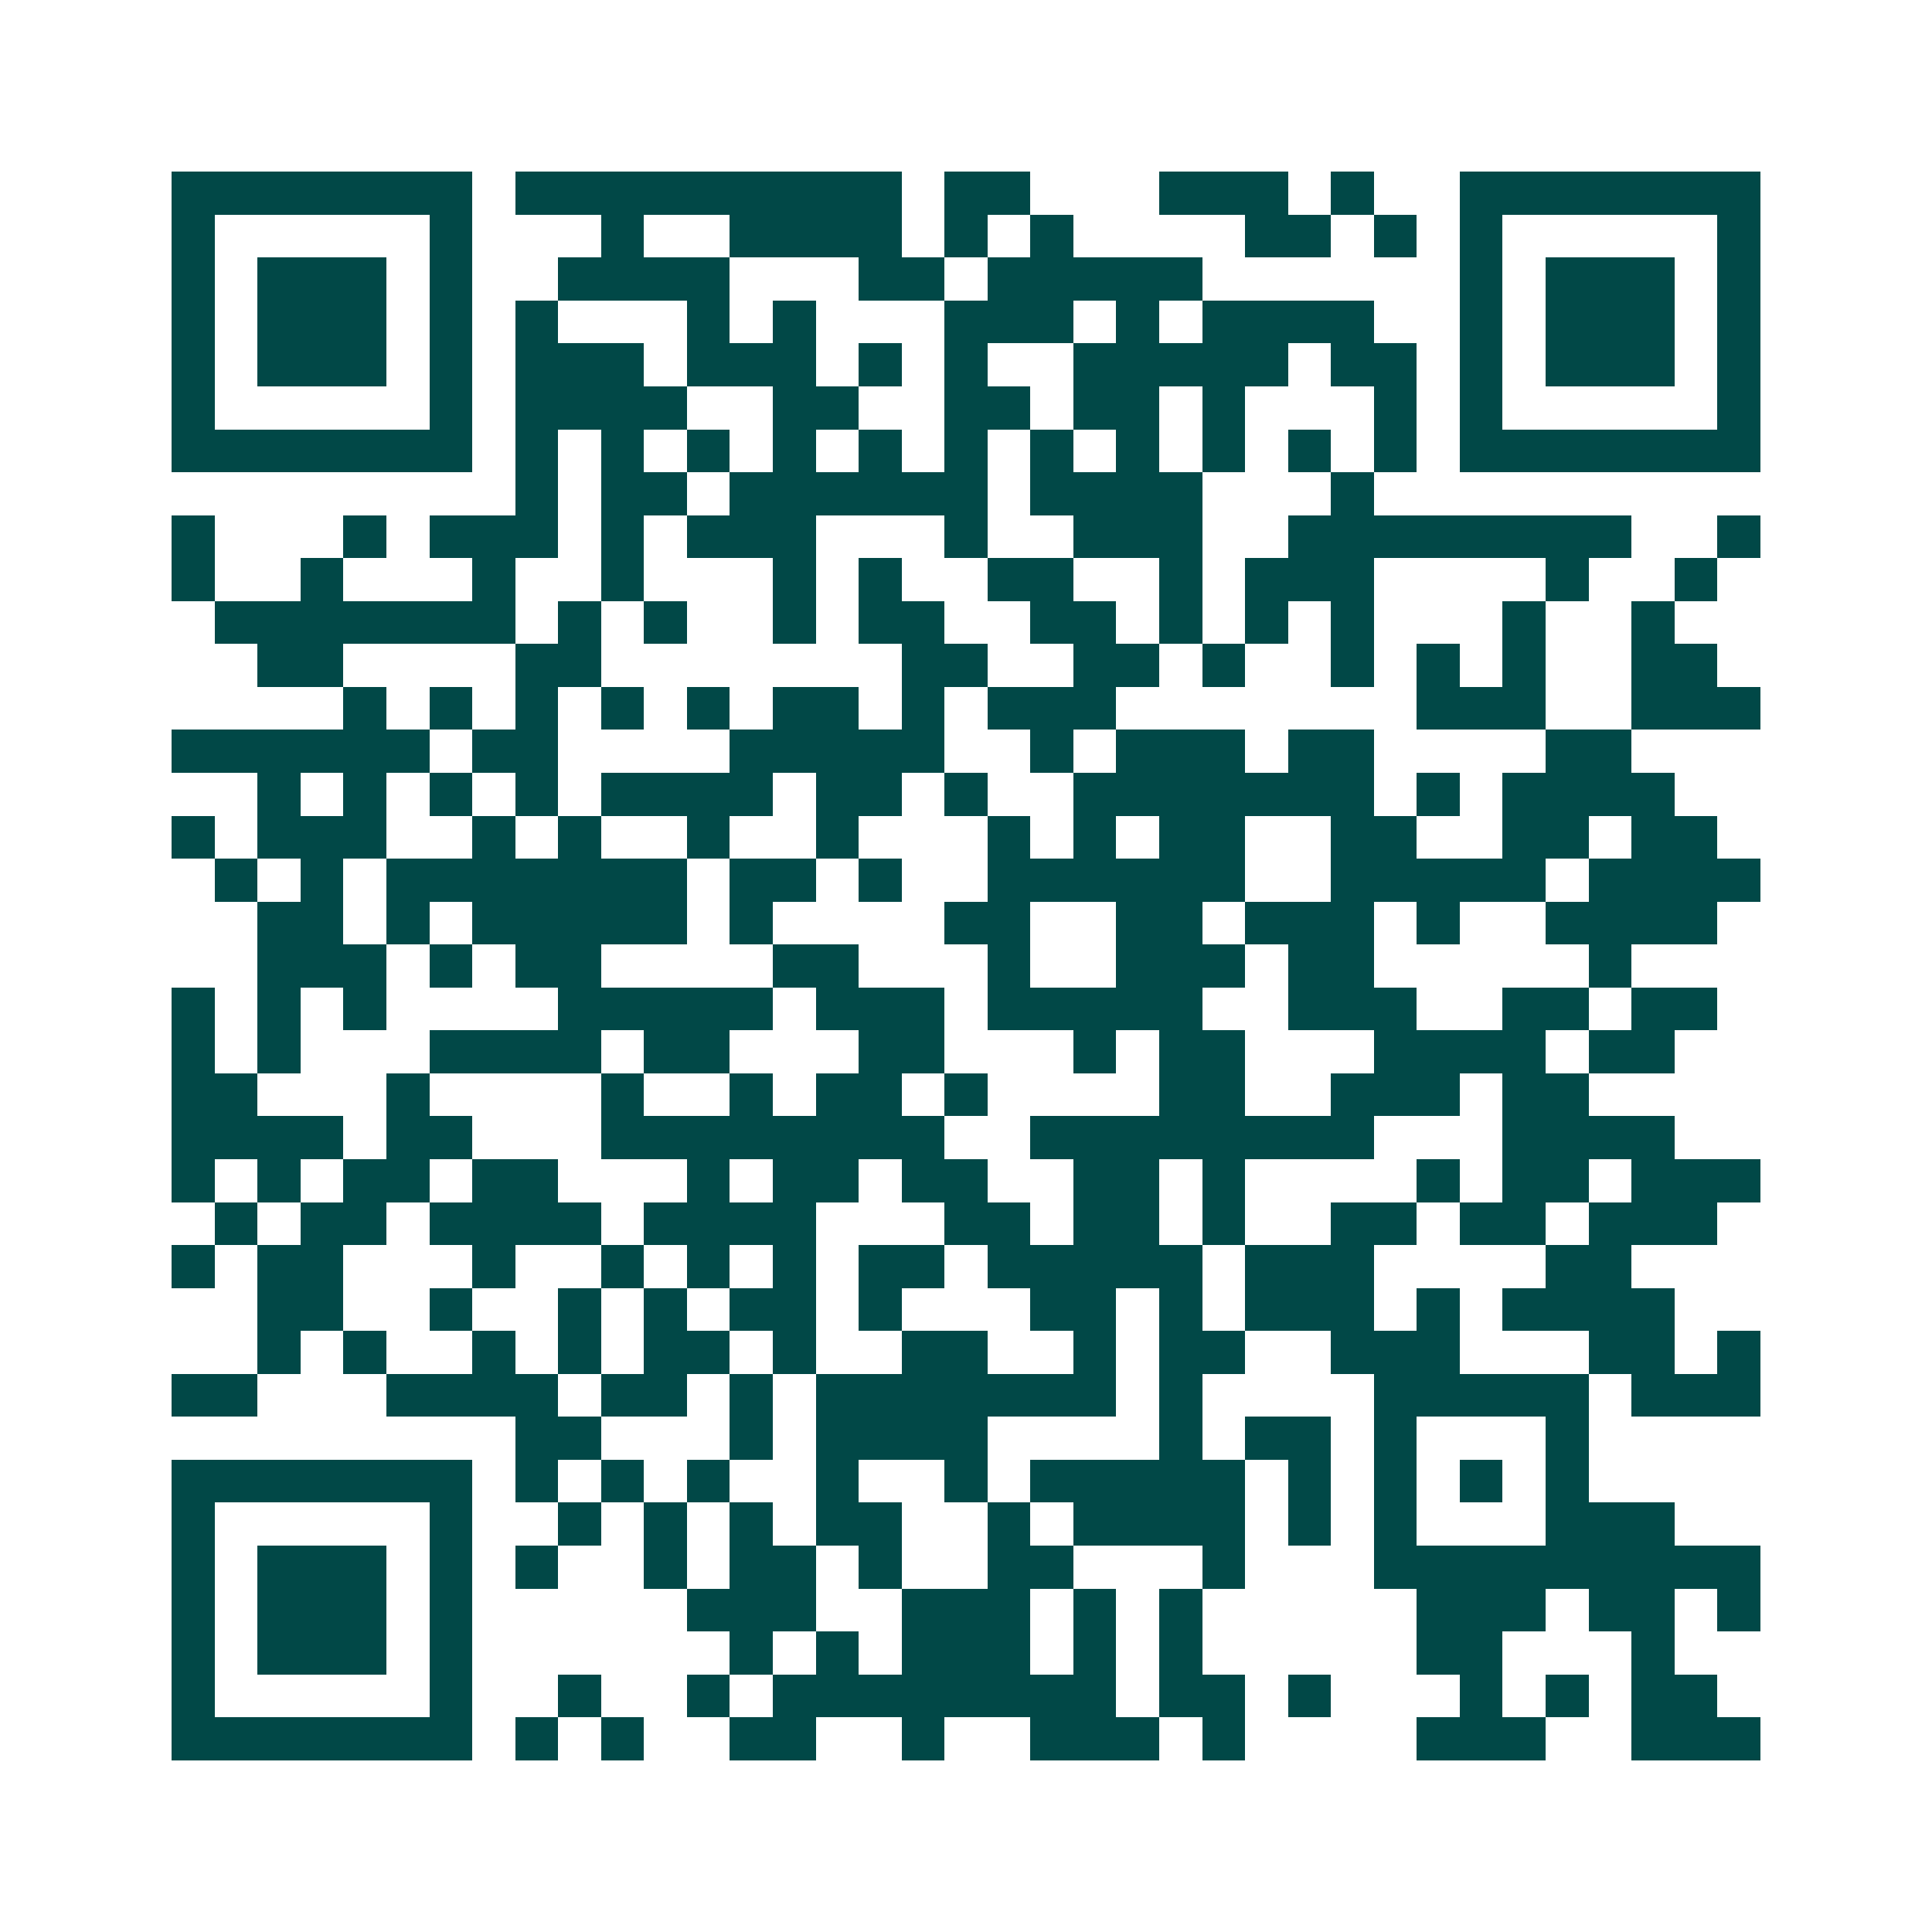 <svg xmlns="http://www.w3.org/2000/svg" width="200" height="200" viewBox="0 0 45 45" shape-rendering="crispEdges"><path fill="#ffffff" d="M0 0h45v45H0z"/><path stroke="#014847" d="M4 4.5h7m1 0h9m1 0h2m3 0h3m1 0h1m2 0h7M4 5.5h1m5 0h1m3 0h1m2 0h4m1 0h1m1 0h1m4 0h2m1 0h1m1 0h1m5 0h1M4 6.5h1m1 0h3m1 0h1m2 0h4m3 0h2m1 0h5m6 0h1m1 0h3m1 0h1M4 7.5h1m1 0h3m1 0h1m1 0h1m3 0h1m1 0h1m3 0h3m1 0h1m1 0h4m2 0h1m1 0h3m1 0h1M4 8.5h1m1 0h3m1 0h1m1 0h3m1 0h3m1 0h1m1 0h1m2 0h5m1 0h2m1 0h1m1 0h3m1 0h1M4 9.5h1m5 0h1m1 0h4m2 0h2m2 0h2m1 0h2m1 0h1m3 0h1m1 0h1m5 0h1M4 10.5h7m1 0h1m1 0h1m1 0h1m1 0h1m1 0h1m1 0h1m1 0h1m1 0h1m1 0h1m1 0h1m1 0h1m1 0h7M12 11.5h1m1 0h2m1 0h6m1 0h4m3 0h1M4 12.5h1m3 0h1m1 0h3m1 0h1m1 0h3m3 0h1m2 0h3m2 0h8m2 0h1M4 13.5h1m2 0h1m3 0h1m2 0h1m3 0h1m1 0h1m2 0h2m2 0h1m1 0h3m4 0h1m2 0h1M5 14.5h7m1 0h1m1 0h1m2 0h1m1 0h2m2 0h2m1 0h1m1 0h1m1 0h1m3 0h1m2 0h1M6 15.5h2m4 0h2m7 0h2m2 0h2m1 0h1m2 0h1m1 0h1m1 0h1m2 0h2M8 16.5h1m1 0h1m1 0h1m1 0h1m1 0h1m1 0h2m1 0h1m1 0h3m7 0h3m2 0h3M4 17.5h6m1 0h2m4 0h5m2 0h1m1 0h3m1 0h2m4 0h2M6 18.5h1m1 0h1m1 0h1m1 0h1m1 0h4m1 0h2m1 0h1m2 0h7m1 0h1m1 0h4M4 19.5h1m1 0h3m2 0h1m1 0h1m2 0h1m2 0h1m3 0h1m1 0h1m1 0h2m2 0h2m2 0h2m1 0h2M5 20.5h1m1 0h1m1 0h7m1 0h2m1 0h1m2 0h6m2 0h5m1 0h4M6 21.5h2m1 0h1m1 0h5m1 0h1m4 0h2m2 0h2m1 0h3m1 0h1m2 0h4M6 22.5h3m1 0h1m1 0h2m4 0h2m3 0h1m2 0h3m1 0h2m5 0h1M4 23.5h1m1 0h1m1 0h1m4 0h5m1 0h3m1 0h5m2 0h3m2 0h2m1 0h2M4 24.5h1m1 0h1m3 0h4m1 0h2m3 0h2m3 0h1m1 0h2m3 0h4m1 0h2M4 25.5h2m3 0h1m4 0h1m2 0h1m1 0h2m1 0h1m4 0h2m2 0h3m1 0h2M4 26.5h4m1 0h2m3 0h8m2 0h8m3 0h4M4 27.5h1m1 0h1m1 0h2m1 0h2m3 0h1m1 0h2m1 0h2m2 0h2m1 0h1m4 0h1m1 0h2m1 0h3M5 28.5h1m1 0h2m1 0h4m1 0h4m3 0h2m1 0h2m1 0h1m2 0h2m1 0h2m1 0h3M4 29.5h1m1 0h2m3 0h1m2 0h1m1 0h1m1 0h1m1 0h2m1 0h5m1 0h3m4 0h2M6 30.5h2m2 0h1m2 0h1m1 0h1m1 0h2m1 0h1m3 0h2m1 0h1m1 0h3m1 0h1m1 0h4M6 31.5h1m1 0h1m2 0h1m1 0h1m1 0h2m1 0h1m2 0h2m2 0h1m1 0h2m2 0h3m3 0h2m1 0h1M4 32.5h2m3 0h4m1 0h2m1 0h1m1 0h7m1 0h1m4 0h5m1 0h3M12 33.5h2m3 0h1m1 0h4m4 0h1m1 0h2m1 0h1m3 0h1M4 34.5h7m1 0h1m1 0h1m1 0h1m2 0h1m2 0h1m1 0h5m1 0h1m1 0h1m1 0h1m1 0h1M4 35.5h1m5 0h1m2 0h1m1 0h1m1 0h1m1 0h2m2 0h1m1 0h4m1 0h1m1 0h1m3 0h3M4 36.5h1m1 0h3m1 0h1m1 0h1m2 0h1m1 0h2m1 0h1m2 0h2m3 0h1m3 0h9M4 37.5h1m1 0h3m1 0h1m5 0h3m2 0h3m1 0h1m1 0h1m5 0h3m1 0h2m1 0h1M4 38.5h1m1 0h3m1 0h1m6 0h1m1 0h1m1 0h3m1 0h1m1 0h1m5 0h2m3 0h1M4 39.5h1m5 0h1m2 0h1m2 0h1m1 0h8m1 0h2m1 0h1m3 0h1m1 0h1m1 0h2M4 40.5h7m1 0h1m1 0h1m2 0h2m2 0h1m2 0h3m1 0h1m4 0h3m2 0h3"/></svg>
